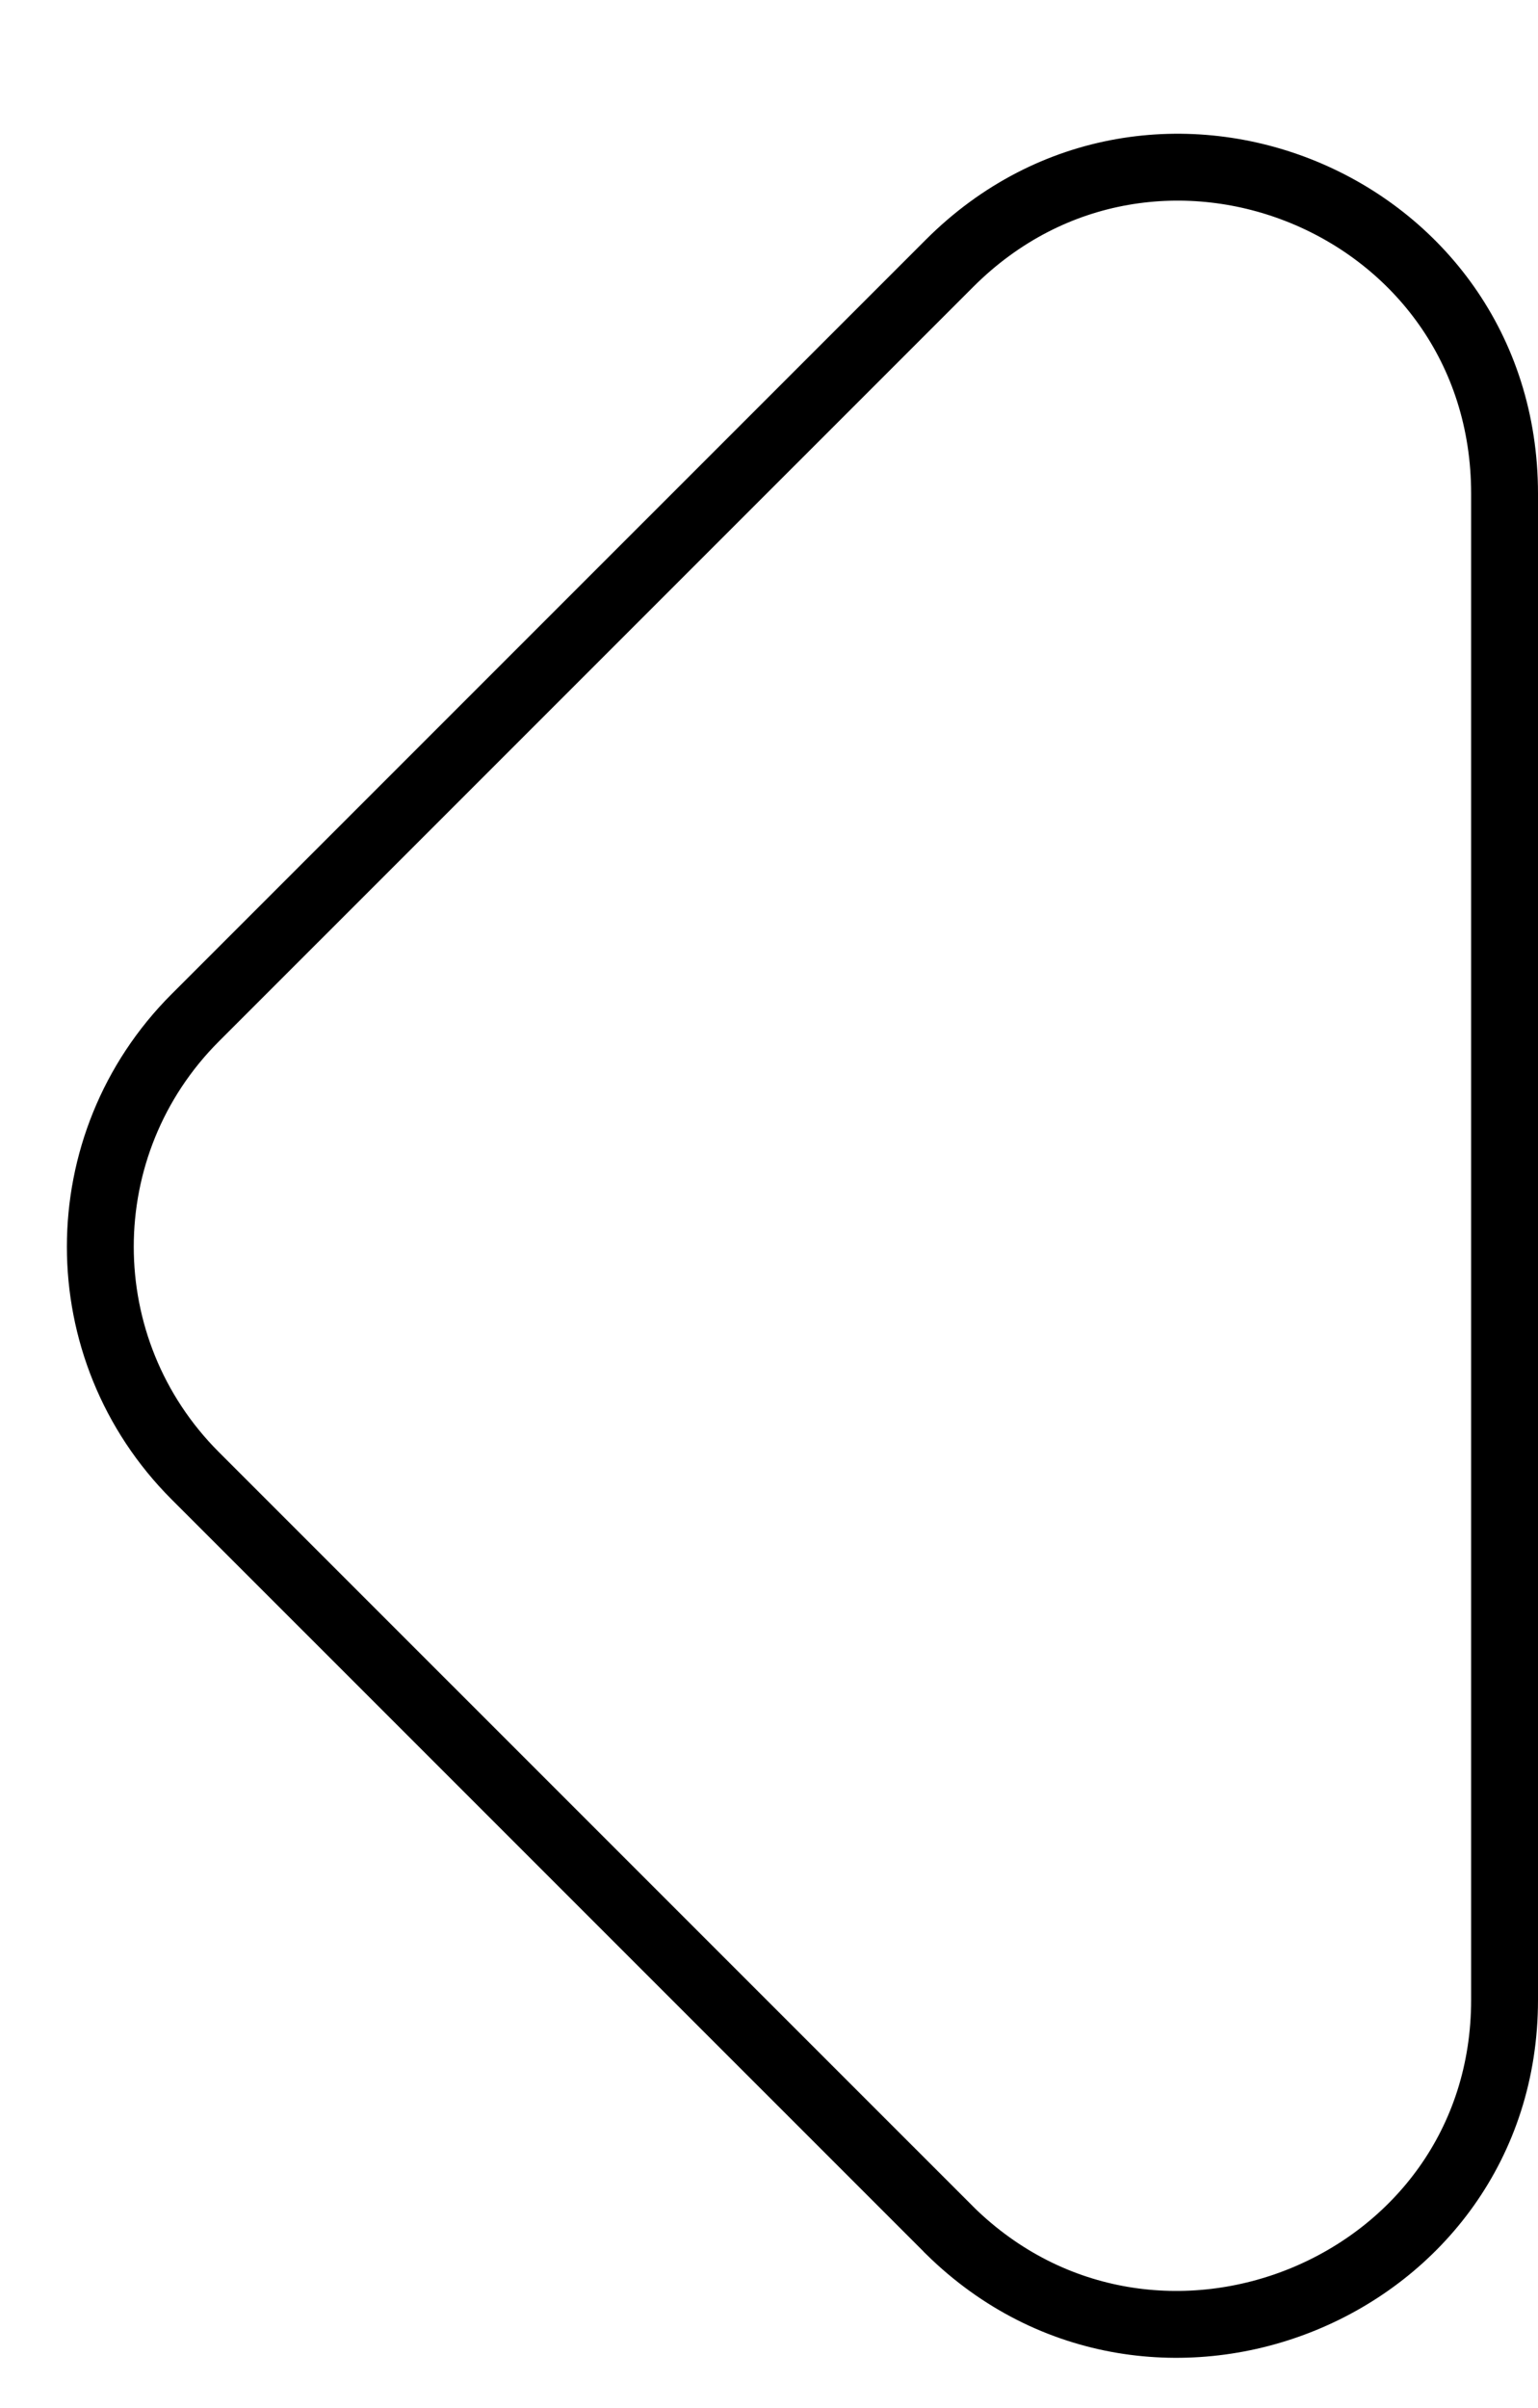 <svg width="23" height="36" viewBox="0 0 23 36" fill="none" xmlns="http://www.w3.org/2000/svg">
<g filter="url(#filter0_d_951_1305)">
<path d="M13.553 3.29L2.274 14.569C0.575 16.267 0.575 19.011 2.274 20.709L13.553 31.989C16.297 34.689 21 32.773 21 28.897L21 6.382C21 2.462 16.297 0.546 13.553 3.29Z" fill="white"/>
<path d="M13.2 32.342L13.2 32.342L13.202 32.345C16.255 35.349 21.5 33.226 21.5 28.897L21.5 6.382C21.5 2.014 16.256 -0.12 13.2 2.936L1.92 14.215C0.027 16.109 0.027 19.169 1.92 21.063L13.2 32.342Z" stroke="black"/>
</g>
<defs>
<filter id="filter0_d_951_1305" x="0" y="0.999" width="23" height="34.251" filterUnits="userSpaceOnUse" color-interpolation-filters="sRGB">
<feFlood flood-opacity="0" result="BackgroundImageFix"/>
<feColorMatrix in="SourceAlpha" type="matrix" values="0 0 0 0 0 0 0 0 0 0 0 0 0 0 0 0 0 0 127 0" result="hardAlpha"/>
<feOffset dx="1" dy="1"/>
<feComposite in2="hardAlpha" operator="out"/>
<feColorMatrix type="matrix" values="0 0 0 0 0 0 0 0 0 0 0 0 0 0 0 0 0 0 1 0"/>
<feBlend mode="normal" in2="BackgroundImageFix" result="effect1_dropShadow_951_1305"/>
<feBlend mode="normal" in="SourceGraphic" in2="effect1_dropShadow_951_1305" result="shape"/>
</filter>
</defs>
</svg>
